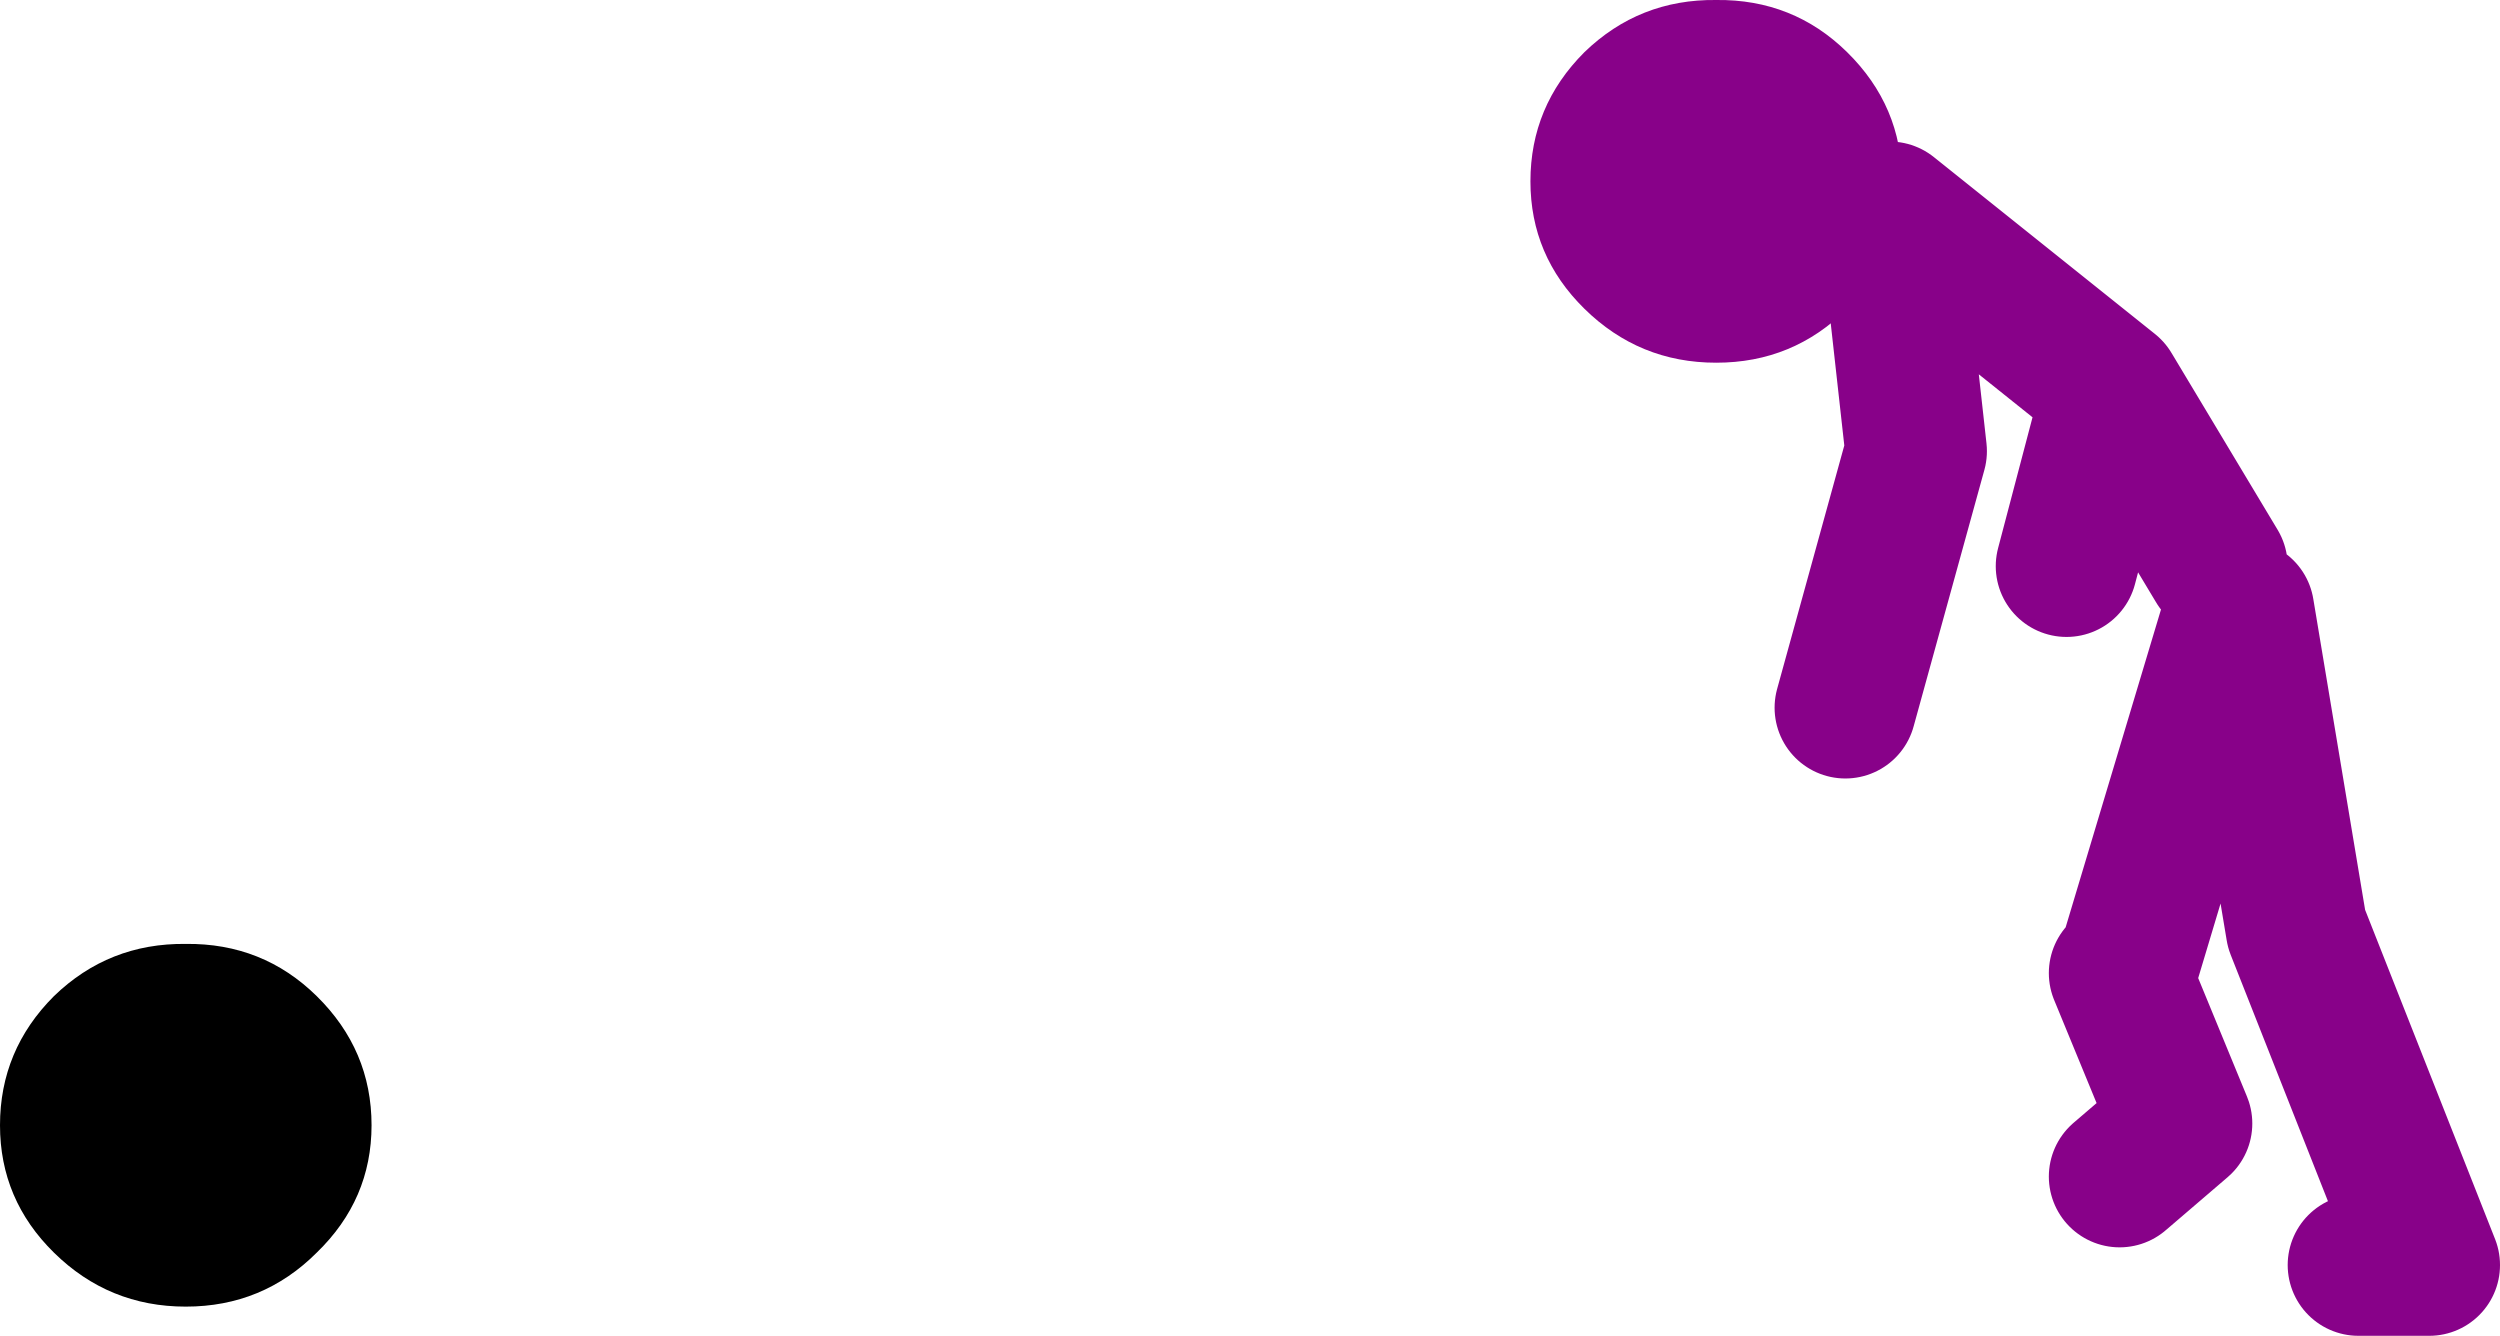 <?xml version="1.0" encoding="UTF-8" standalone="no"?>
<svg xmlns:xlink="http://www.w3.org/1999/xlink" height="75.5px" width="141.3px" xmlns="http://www.w3.org/2000/svg">
  <g transform="matrix(1.0, 0.0, 0.0, 1.0, 197.8, -52.5)">
    <path d="M-72.5 84.5 L-78.5 74.5 -91.0 64.5 -89.5 78.0 -93.5 92.5 M-78.5 75.0 L-81.0 84.5 M-64.5 124.0 L-60.5 124.0 -68.0 105.0 -71.0 87.0 M-78.0 107.5 L-74.5 116.0 -78.0 119.0 M-71.5 87.0 L-77.5 107.0" fill="none" stroke="#880189" stroke-linecap="round" stroke-linejoin="round" stroke-width="8.0"/>
    <path d="M-194.75 123.3 Q-197.8 120.3 -197.8 116.1 -197.8 111.85 -194.75 108.8 -191.65 105.8 -187.3 105.85 -182.95 105.8 -179.9 108.8 -176.8 111.85 -176.8 116.1 -176.8 120.3 -179.9 123.3 -182.95 126.35 -187.3 126.35 -191.65 126.35 -194.75 123.3" fill="#000000" fill-rule="evenodd" stroke="none"/>
    <path d="M-100.8 52.5 Q-96.45 52.45 -93.4 55.45 -90.3 58.5 -90.3 62.75 -90.3 66.95 -93.4 69.95 -96.45 73.0 -100.8 73.0 -105.15 73.0 -108.25 69.95 -111.3 66.95 -111.3 62.75 -111.3 58.5 -108.25 55.45 -105.15 52.45 -100.8 52.5" fill="#880189" fill-rule="evenodd" stroke="none"/>
  </g>
</svg>
